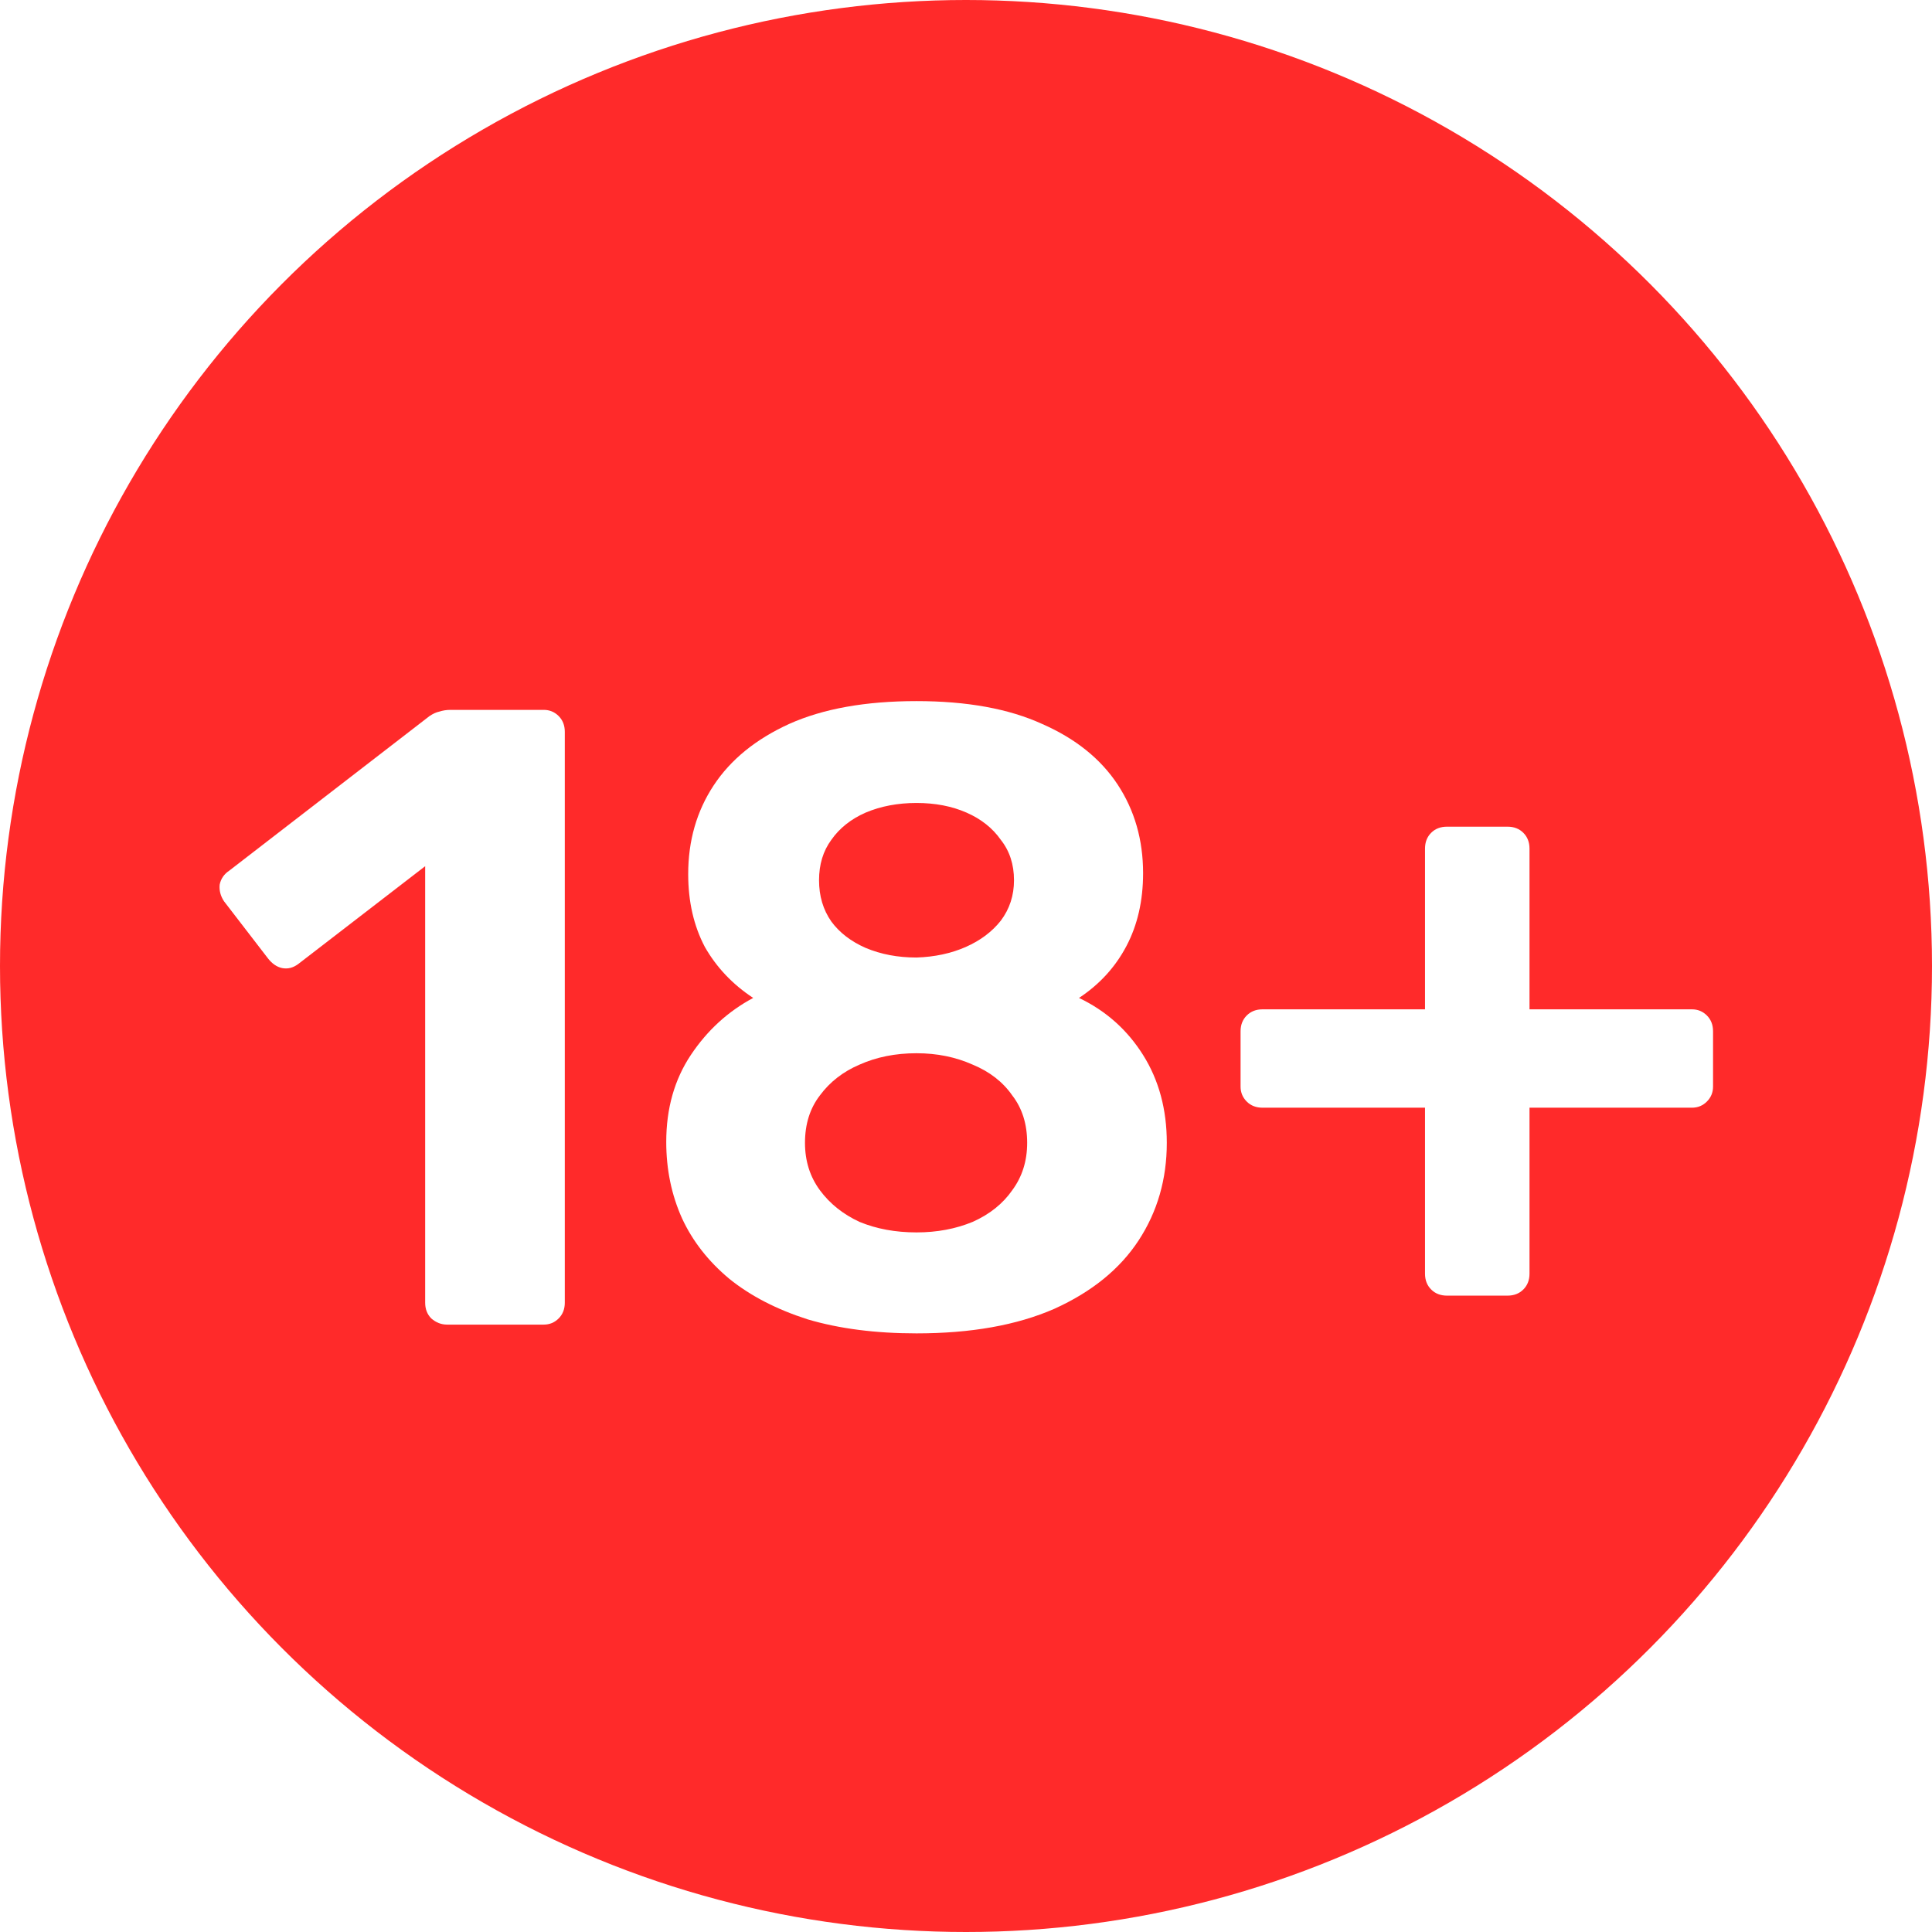 <svg width="91" height="91" viewBox="0 0 91 91" fill="none" xmlns="http://www.w3.org/2000/svg">
<circle cx="45.5" cy="45.5" r="45.5" fill="#FF2A2A"/>
<g filter="url(#filter0_d_5_255)">
<path d="M21.06 60.391C20.784 60.391 20.536 60.294 20.315 60.101C20.122 59.908 20.026 59.66 20.026 59.357V38.799L14.069 43.39C13.821 43.584 13.559 43.652 13.284 43.597C13.035 43.542 12.815 43.39 12.622 43.142L10.553 40.454C10.388 40.205 10.319 39.944 10.347 39.668C10.402 39.392 10.553 39.171 10.802 39.006L20.233 31.726C20.398 31.616 20.55 31.547 20.688 31.519C20.853 31.464 21.032 31.436 21.225 31.436H25.61C25.886 31.436 26.12 31.533 26.313 31.726C26.506 31.919 26.603 32.167 26.603 32.47V59.357C26.603 59.66 26.506 59.908 26.313 60.101C26.12 60.294 25.886 60.391 25.61 60.391H21.06Z" fill="white"/>
<path d="M43.169 60.804C41.239 60.804 39.529 60.584 38.04 60.143C36.579 59.674 35.352 59.04 34.359 58.24C33.366 57.413 32.622 56.461 32.125 55.386C31.629 54.283 31.381 53.083 31.381 51.787C31.381 50.215 31.767 48.85 32.539 47.692C33.311 46.534 34.29 45.638 35.476 45.004C34.511 44.369 33.752 43.57 33.201 42.605C32.677 41.612 32.415 40.467 32.415 39.171C32.415 37.599 32.815 36.207 33.614 34.994C34.414 33.78 35.6 32.815 37.172 32.098C38.771 31.381 40.77 31.023 43.169 31.023C45.541 31.023 47.513 31.381 49.084 32.098C50.656 32.788 51.842 33.739 52.642 34.952C53.441 36.166 53.841 37.558 53.841 39.13C53.841 40.426 53.579 41.57 53.055 42.563C52.531 43.556 51.787 44.369 50.822 45.004C52.09 45.61 53.097 46.507 53.841 47.692C54.586 48.878 54.958 50.257 54.958 51.829C54.958 53.538 54.517 55.069 53.634 56.42C52.752 57.771 51.428 58.847 49.663 59.646C47.899 60.419 45.734 60.804 43.169 60.804ZM43.169 56.048C44.135 56.048 45.017 55.882 45.817 55.551C46.616 55.193 47.237 54.697 47.678 54.062C48.147 53.428 48.381 52.684 48.381 51.829C48.381 50.946 48.147 50.202 47.678 49.595C47.237 48.961 46.616 48.478 45.817 48.147C45.017 47.789 44.135 47.609 43.169 47.609C42.177 47.609 41.281 47.789 40.481 48.147C39.709 48.478 39.088 48.961 38.619 49.595C38.151 50.202 37.916 50.946 37.916 51.829C37.916 52.684 38.151 53.428 38.619 54.062C39.088 54.697 39.709 55.193 40.481 55.551C41.281 55.882 42.177 56.048 43.169 56.048ZM43.169 43.101C44.024 43.073 44.796 42.908 45.486 42.605C46.175 42.301 46.727 41.888 47.14 41.364C47.554 40.812 47.761 40.178 47.761 39.461C47.761 38.716 47.554 38.082 47.14 37.558C46.754 37.007 46.217 36.579 45.527 36.276C44.838 35.973 44.052 35.821 43.169 35.821C42.287 35.821 41.487 35.973 40.77 36.276C40.081 36.579 39.543 37.007 39.157 37.558C38.771 38.082 38.578 38.716 38.578 39.461C38.578 40.205 38.771 40.853 39.157 41.405C39.543 41.929 40.081 42.343 40.77 42.646C41.487 42.949 42.287 43.101 43.169 43.101Z" fill="white"/>
<path d="M68.154 59.026C67.85 59.026 67.602 58.929 67.409 58.736C67.216 58.543 67.12 58.295 67.12 57.992V50.174H59.467C59.164 50.174 58.916 50.078 58.723 49.885C58.53 49.691 58.433 49.457 58.433 49.181V46.575C58.433 46.272 58.53 46.024 58.723 45.831C58.916 45.638 59.164 45.541 59.467 45.541H67.12V37.972C67.12 37.669 67.216 37.42 67.409 37.227C67.602 37.034 67.85 36.938 68.154 36.938H71.008C71.311 36.938 71.559 37.034 71.752 37.227C71.945 37.42 72.042 37.669 72.042 37.972V45.541H79.694C79.97 45.541 80.204 45.638 80.397 45.831C80.59 46.024 80.687 46.272 80.687 46.575V49.181C80.687 49.457 80.59 49.691 80.397 49.885C80.204 50.078 79.97 50.174 79.694 50.174H72.042V57.992C72.042 58.295 71.945 58.543 71.752 58.736C71.559 58.929 71.311 59.026 71.008 59.026H68.154Z" fill="white"/>
</g>
<defs>
<filter id="filter0_d_5_255" x="6.341" y="29.023" width="78.346" height="37.782" filterUnits="userSpaceOnUse" color-interpolation-filters="sRGB">
<feFlood flood-opacity="0" result="BackgroundImageFix"/>
<feColorMatrix in="SourceAlpha" type="matrix" values="0 0 0 0 0 0 0 0 0 0 0 0 0 0 0 0 0 0 127 0" result="hardAlpha"/>
<feOffset dy="2"/>
<feGaussianBlur stdDeviation="2"/>
<feComposite in2="hardAlpha" operator="out"/>
<feColorMatrix type="matrix" values="0 0 0 0 0 0 0 0 0 0 0 0 0 0 0 0 0 0 1 0"/>
<feBlend mode="normal" in2="BackgroundImageFix" result="effect1_dropShadow_5_255"/>
<feBlend mode="normal" in="SourceGraphic" in2="effect1_dropShadow_5_255" result="shape"/>
</filter>
</defs>
</svg>
